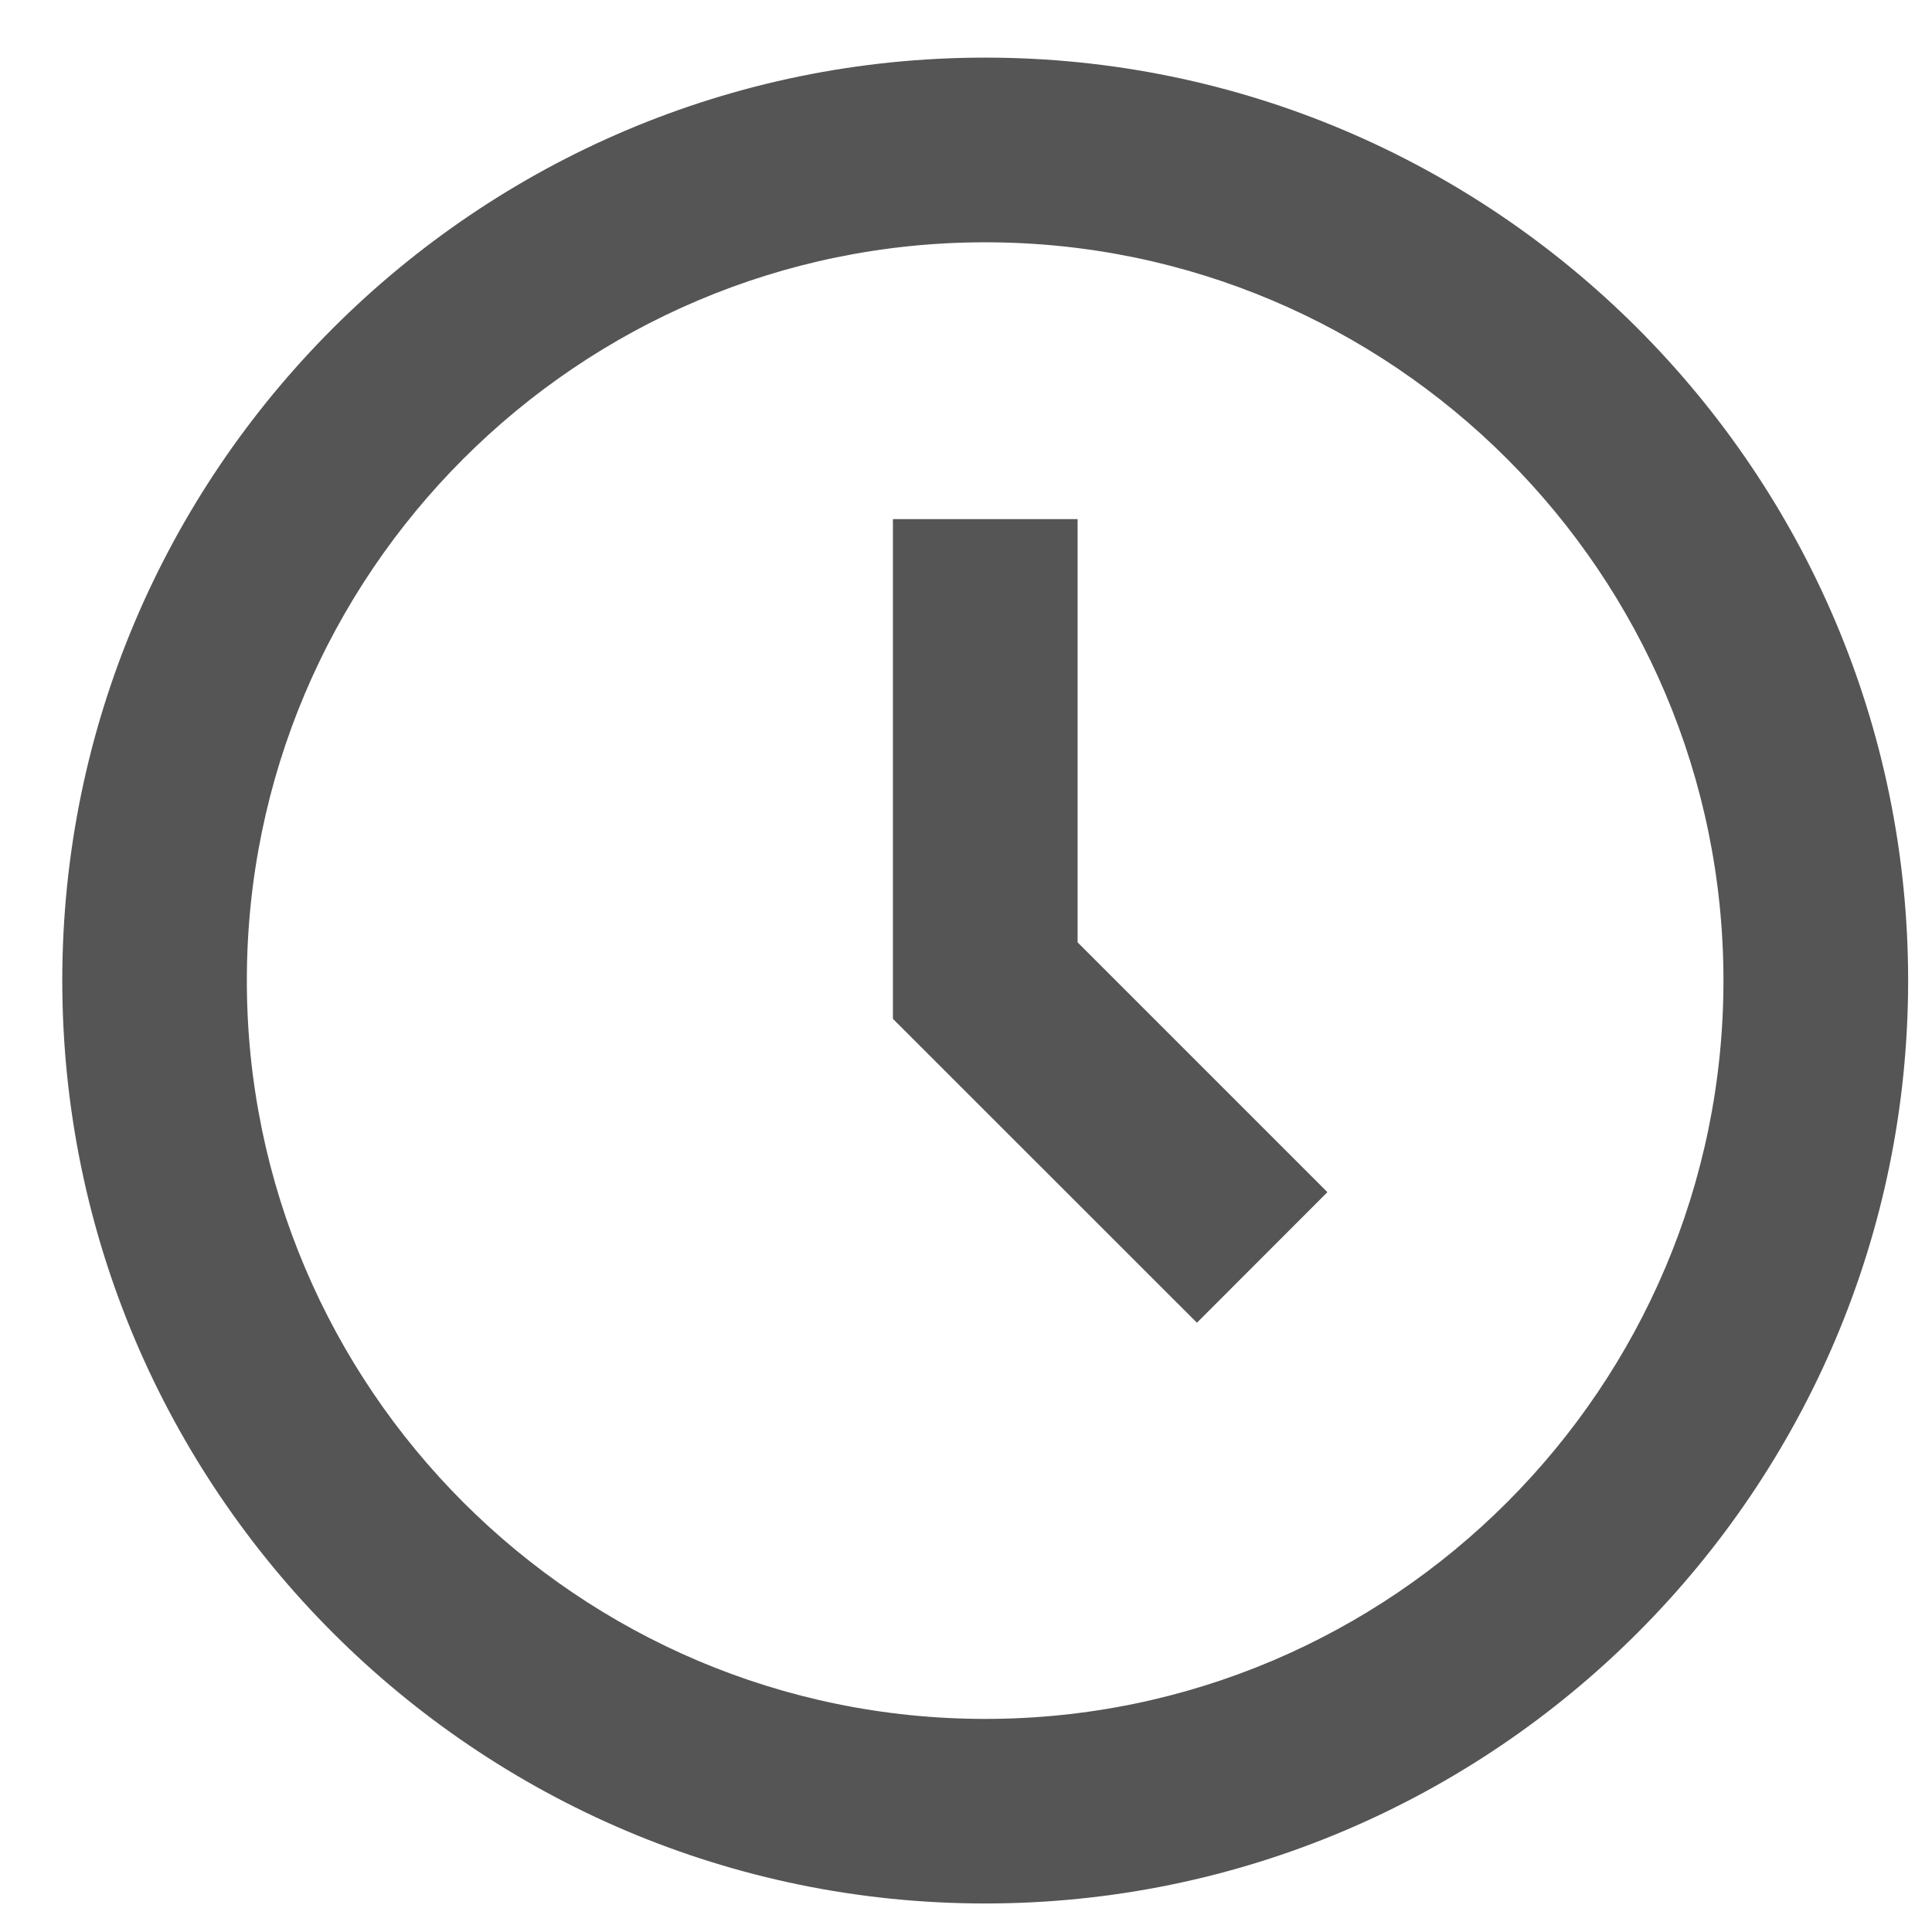 <svg width="17" height="17" viewBox="0 0 17 17" fill="none" xmlns="http://www.w3.org/2000/svg">
<path d="M8.669 0.507C4.191 0.507 0.548 4.15 0.548 8.628C0.548 13.106 4.191 16.749 8.669 16.749C13.147 16.749 16.79 13.106 16.79 8.628C16.79 4.15 13.147 0.507 8.669 0.507ZM8.669 15.125C5.087 15.125 2.172 12.21 2.172 8.628C2.172 5.046 5.087 2.132 8.669 2.132C12.251 2.132 15.165 5.046 15.165 8.628C15.165 12.21 12.251 15.125 8.669 15.125Z" fill="#555555"/>
<path d="M9.482 4.568H7.857V8.965L10.532 11.639L11.68 10.49L9.482 8.292V4.568Z" fill="#555555"/>
</svg>

